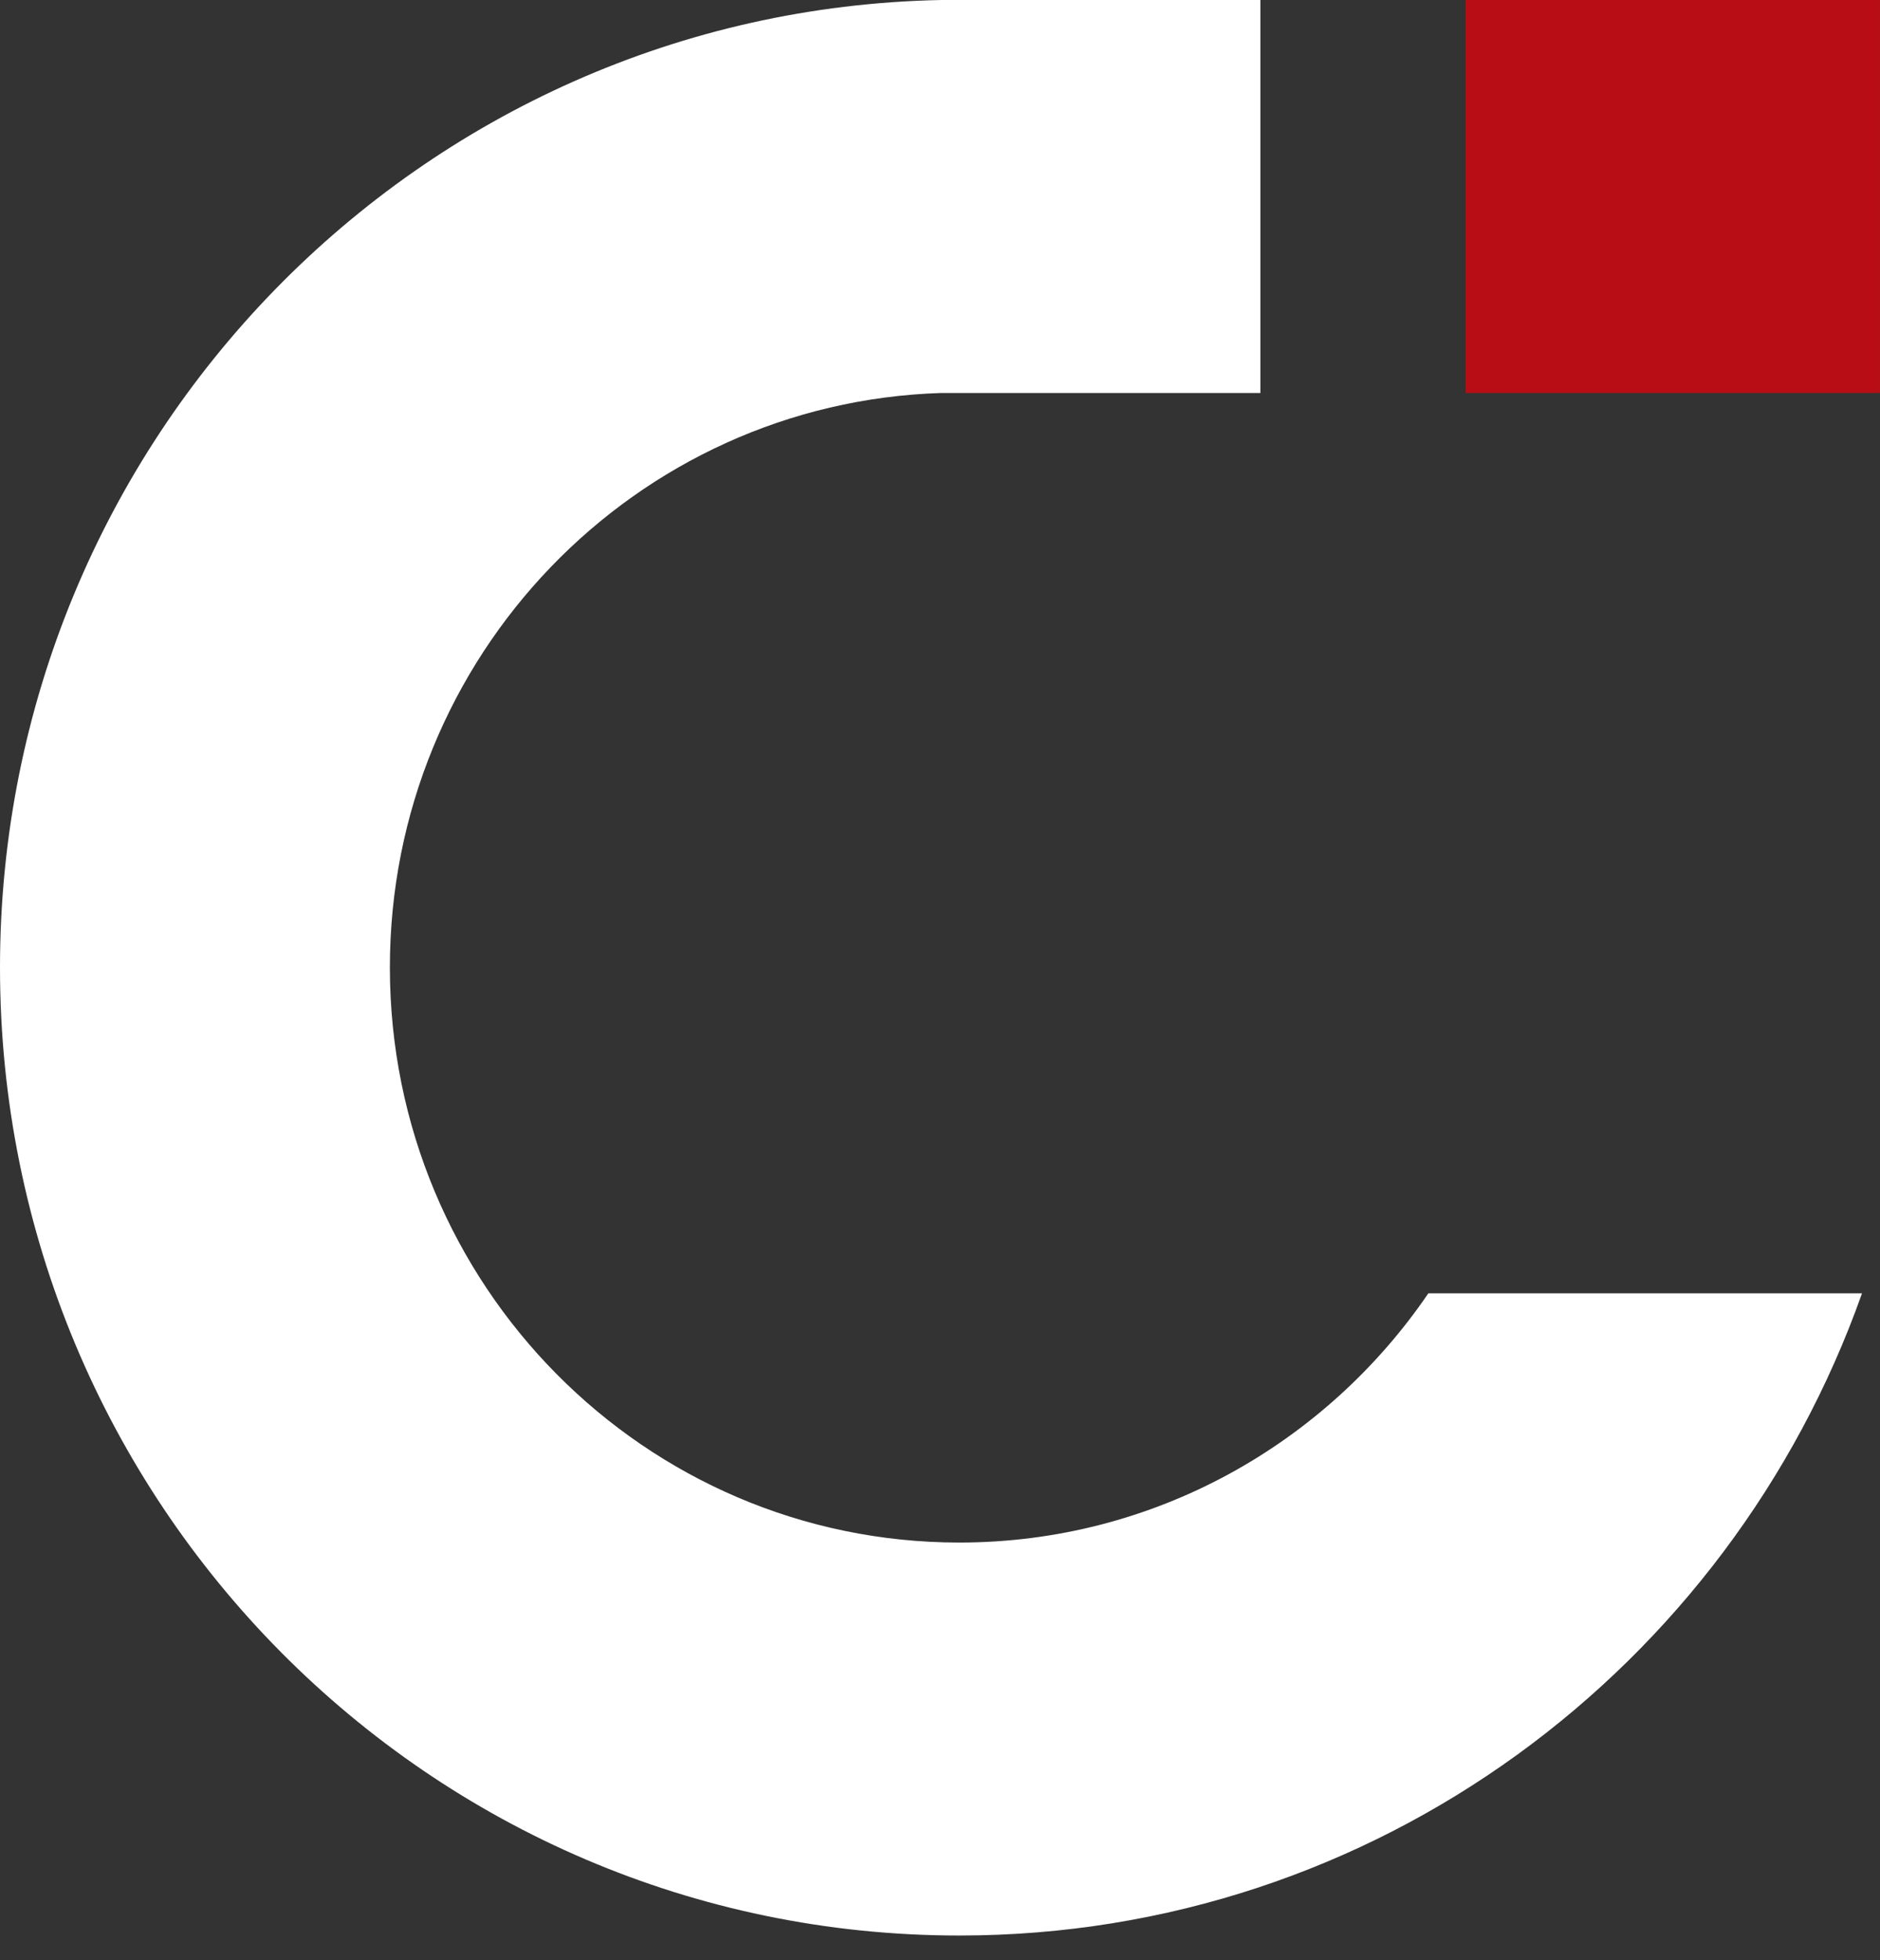 <svg width="47" height="49" viewBox="0 0 47 49" fill="none" xmlns="http://www.w3.org/2000/svg">
<rect x="0" y="0" width="47" height="49" fill="#333333" stroke="none"/>
<g id="Group">
<path id="Vector" d="M46.999 0H36.641V9.823H46.999V0Z" fill="#B90D15"/>
<g id="Group_2">
<path id="Vector_2" d="M46.55 32.329C43.236 41.689 34.389 48.381 23.983 48.381C10.729 48.381 0 37.552 0 24.183C0 10.989 10.487 0.256 23.532 0H31.51V9.823H23.532C15.876 10.063 9.747 16.404 9.747 24.183C9.747 32.121 16.117 38.558 23.983 38.558C28.856 38.558 33.151 36.082 35.708 32.329H46.55Z" fill="white"/>
</g>
</g>
</svg>
